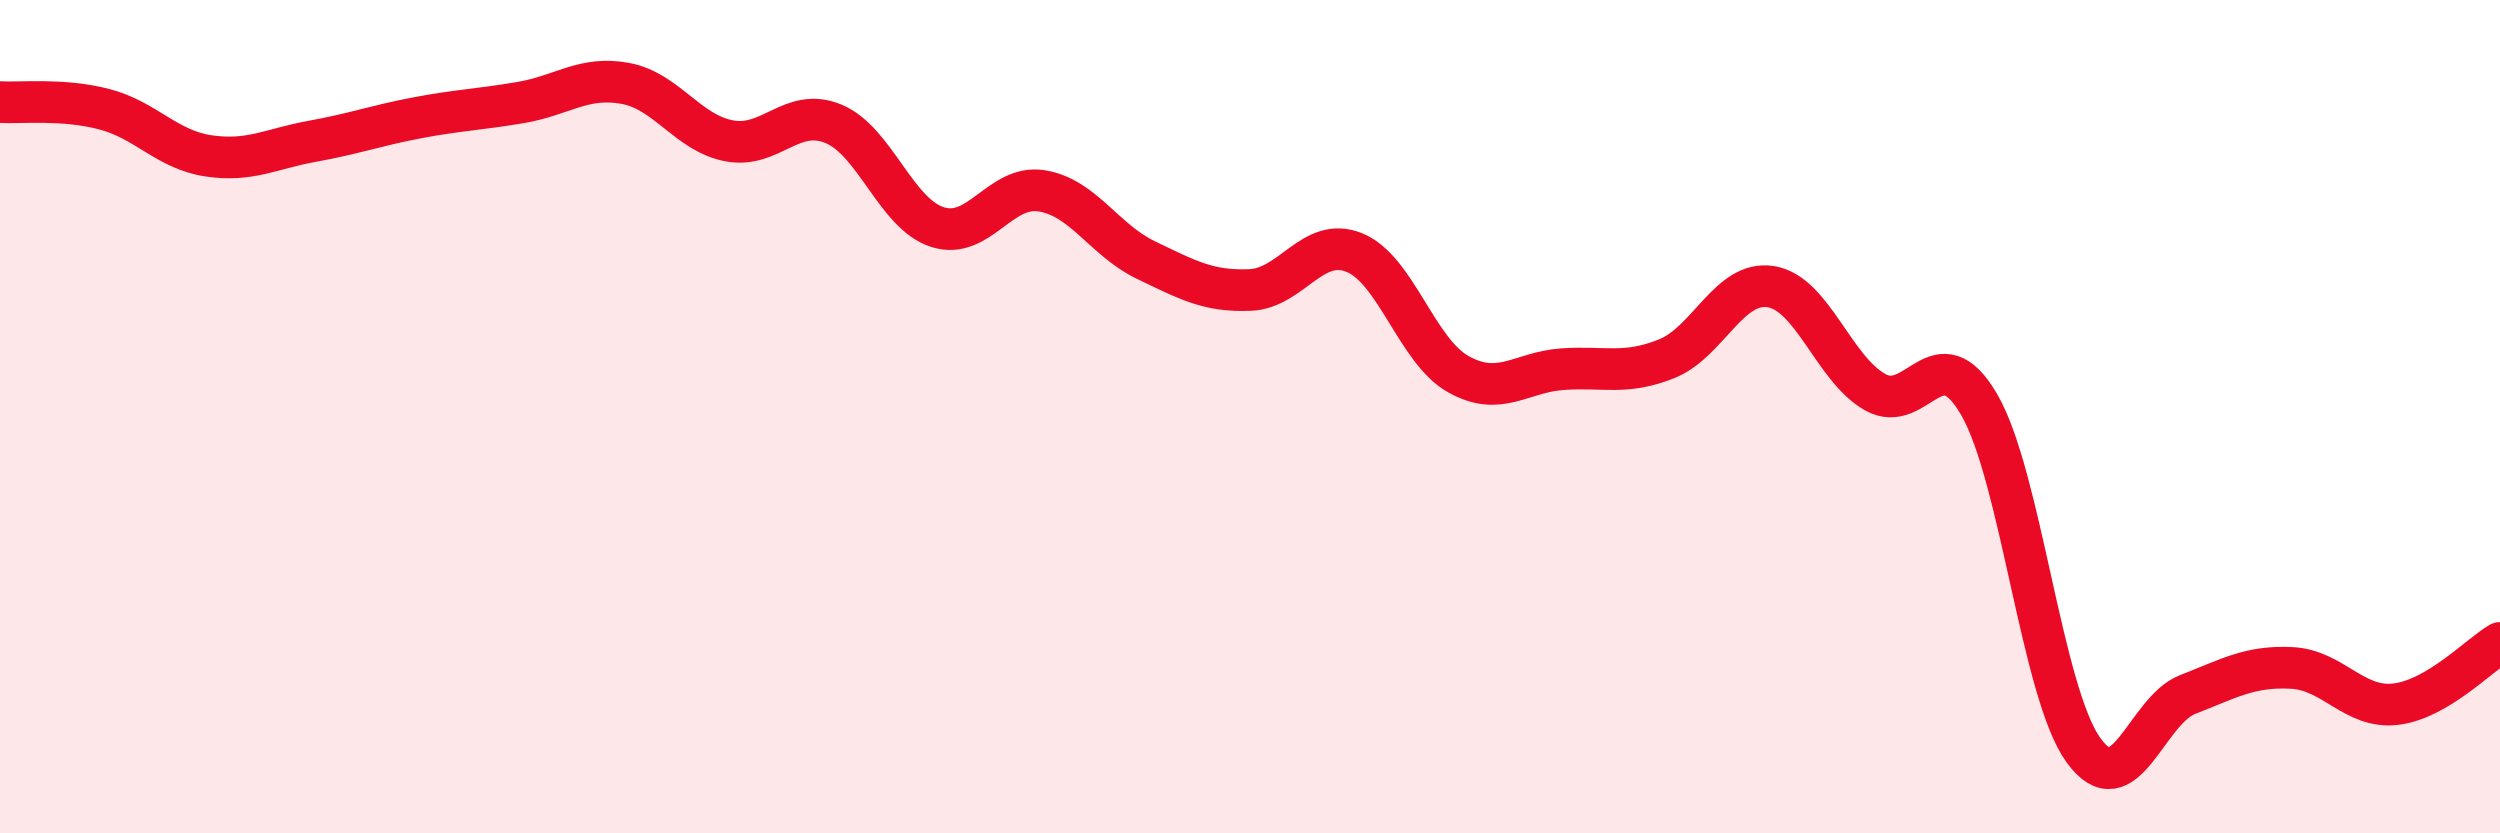 
    <svg width="60" height="20" viewBox="0 0 60 20" xmlns="http://www.w3.org/2000/svg">
      <path
        d="M 0,2.45 C 0.5,2.48 1.5,2.36 2.5,2.62 C 3.5,2.88 4,3.59 5,3.74 C 6,3.89 6.5,3.57 7.5,3.39 C 8.5,3.21 9,3.02 10,2.83 C 11,2.64 11.5,2.63 12.5,2.46 C 13.5,2.29 14,1.82 15,2 C 16,2.18 16.5,3.19 17.5,3.38 C 18.5,3.57 19,2.56 20,2.97 C 21,3.38 21.5,5.13 22.5,5.45 C 23.5,5.77 24,4.42 25,4.58 C 26,4.74 26.5,5.76 27.5,6.24 C 28.5,6.72 29,7 30,6.96 C 31,6.92 31.5,5.66 32.5,6.06 C 33.5,6.46 34,8.42 35,8.98 C 36,9.54 36.5,8.93 37.5,8.86 C 38.5,8.79 39,9.01 40,8.61 C 41,8.21 41.5,6.72 42.5,6.88 C 43.5,7.04 44,8.84 45,9.41 C 46,9.98 46.5,7.99 47.5,9.71 C 48.5,11.43 49,16.61 50,18 C 51,19.39 51.5,17.06 52.5,16.67 C 53.5,16.28 54,15.98 55,16.03 C 56,16.08 56.5,17.02 57.5,16.9 C 58.5,16.78 59.5,15.72 60,15.43L60 20L0 20Z"
        fill="#EB0A25"
        opacity="0.1"
        stroke-linecap="round"
        stroke-linejoin="round"
      />
      <path
        d="M 0,2.45 C 0.5,2.48 1.5,2.36 2.5,2.62 C 3.5,2.88 4,3.59 5,3.74 C 6,3.89 6.5,3.57 7.5,3.39 C 8.5,3.21 9,3.02 10,2.83 C 11,2.64 11.5,2.63 12.5,2.46 C 13.5,2.29 14,1.82 15,2 C 16,2.18 16.5,3.19 17.5,3.38 C 18.5,3.57 19,2.56 20,2.97 C 21,3.38 21.5,5.13 22.5,5.45 C 23.5,5.77 24,4.42 25,4.58 C 26,4.74 26.5,5.76 27.5,6.24 C 28.5,6.72 29,7 30,6.96 C 31,6.92 31.5,5.66 32.5,6.06 C 33.5,6.46 34,8.42 35,8.98 C 36,9.54 36.5,8.93 37.5,8.86 C 38.5,8.79 39,9.01 40,8.61 C 41,8.21 41.5,6.72 42.5,6.88 C 43.5,7.04 44,8.84 45,9.41 C 46,9.98 46.5,7.99 47.5,9.71 C 48.5,11.43 49,16.61 50,18 C 51,19.39 51.5,17.06 52.5,16.67 C 53.5,16.28 54,15.98 55,16.03 C 56,16.08 56.5,17.02 57.5,16.9 C 58.5,16.78 59.5,15.72 60,15.43"
        stroke="#EB0A25"
        stroke-width="1"
        fill="none"
        stroke-linecap="round"
        stroke-linejoin="round"
      />
    </svg>
  